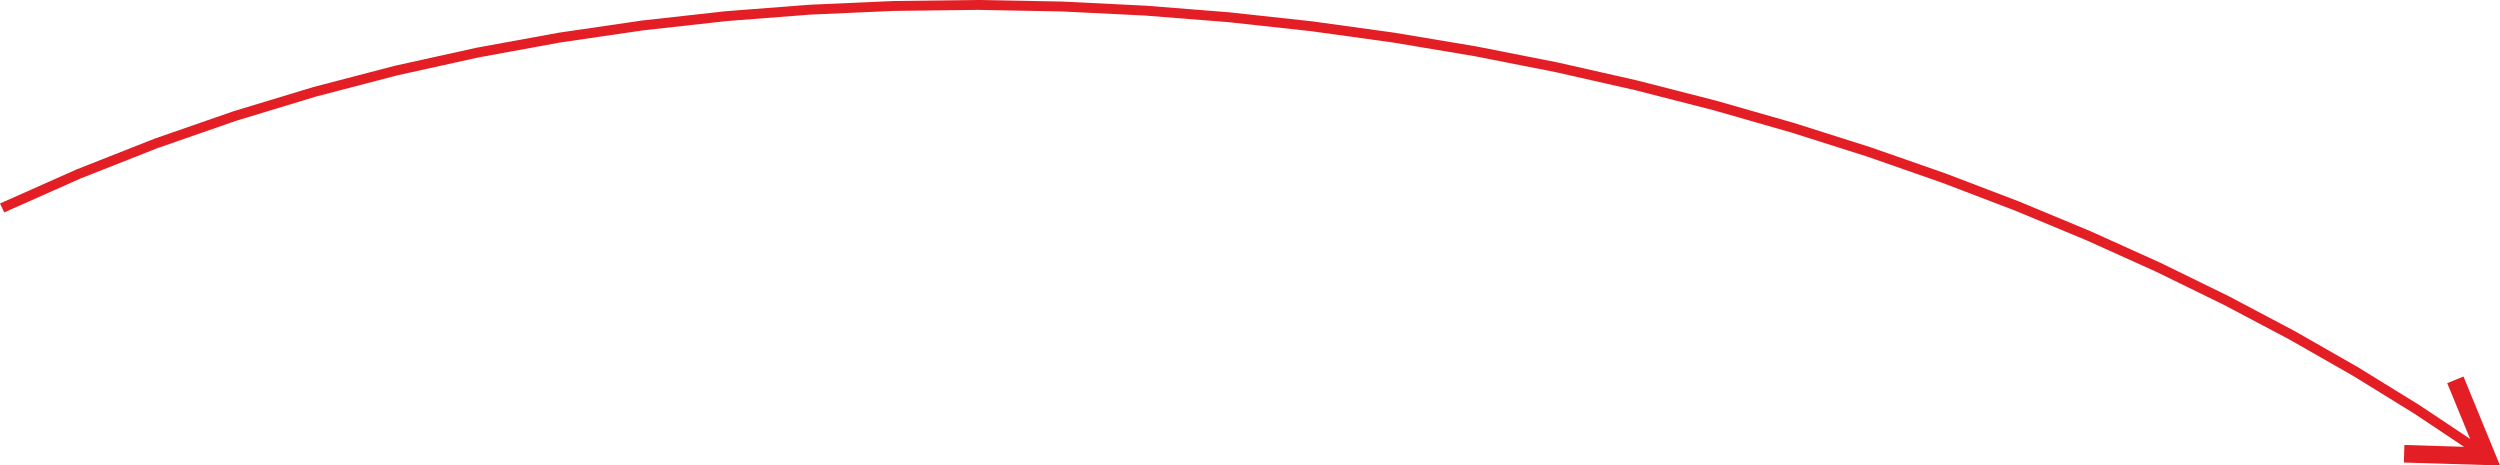 <?xml version="1.0" encoding="UTF-8"?> <!-- Creator: CorelDRAW 2020 (64-Bit) --> <svg xmlns="http://www.w3.org/2000/svg" xmlns:xlink="http://www.w3.org/1999/xlink" xmlns:xodm="http://www.corel.com/coreldraw/odm/2003" xml:space="preserve" width="50.597mm" height="9.421mm" style="shape-rendering:geometricPrecision; text-rendering:geometricPrecision; image-rendering:optimizeQuality; fill-rule:evenodd; clip-rule:evenodd" viewBox="0 0 2401.18 447.07"> <defs> <style type="text/css"> <![CDATA[ .fil0 {fill:#E31E24;fill-rule:nonzero} ]]> </style> </defs> <g id="Слой_x0020_1">  <g> <path class="fil0" d="M2380.38 426.88l-5.41 7.8 -56.32 -37.54 -58.67 -36.2 -60.92 -34.79 -63.02 -33.32 -65.02 -31.79 -66.89 -30.19 -68.64 -28.55 -70.26 -26.83 -71.77 -25.05 -73.16 -23.22 -74.43 -21.32 -75.57 -19.35 -76.6 -17.34 -77.5 -15.25 -78.29 -13.12 -78.95 -10.92 -79.49 -8.65 -79.91 -6.33 -80.22 -3.94 -80.4 -1.5 -80.46 1 -80.39 3.56 -80.21 6.2 -79.91 8.87 -79.49 11.62 -78.94 14.43 -78.28 17.29 -77.49 20.22 -76.59 23.21 -75.56 26.25 -74.42 29.36 -73.15 32.53 -4.04 -8.59 73.52 -32.69 74.79 -29.51 75.93 -26.38 76.95 -23.31 77.84 -20.32 78.62 -17.37 79.28 -14.49 79.81 -11.67 80.24 -8.91 80.52 -6.22 80.7 -3.58 80.75 -1 80.69 1.51 80.5 3.95 80.2 6.35 79.77 8.69 79.22 10.94 78.56 13.16 77.77 15.31 76.86 17.4 75.84 19.42 74.69 21.39 73.42 23.29 72.03 25.14 70.52 26.92 68.9 28.65 67.14 30.32 65.28 31.92 63.29 33.46 61.18 34.94 58.96 36.37 56.61 37.73zm7.8 19.79l0.51 -16.87 -8.06 11.64 -30.14 -73.42 15.61 -6.41 30.14 73.41 -8.06 11.64zm0 0l8.06 -11.64 4.94 12.04 -13 -0.4zm-79.08 -10.87l0.26 -8.43 79.34 2.43 -0.51 16.87 -79.34 -2.43 0.26 -8.43z"></path> </g> </g> </svg> 